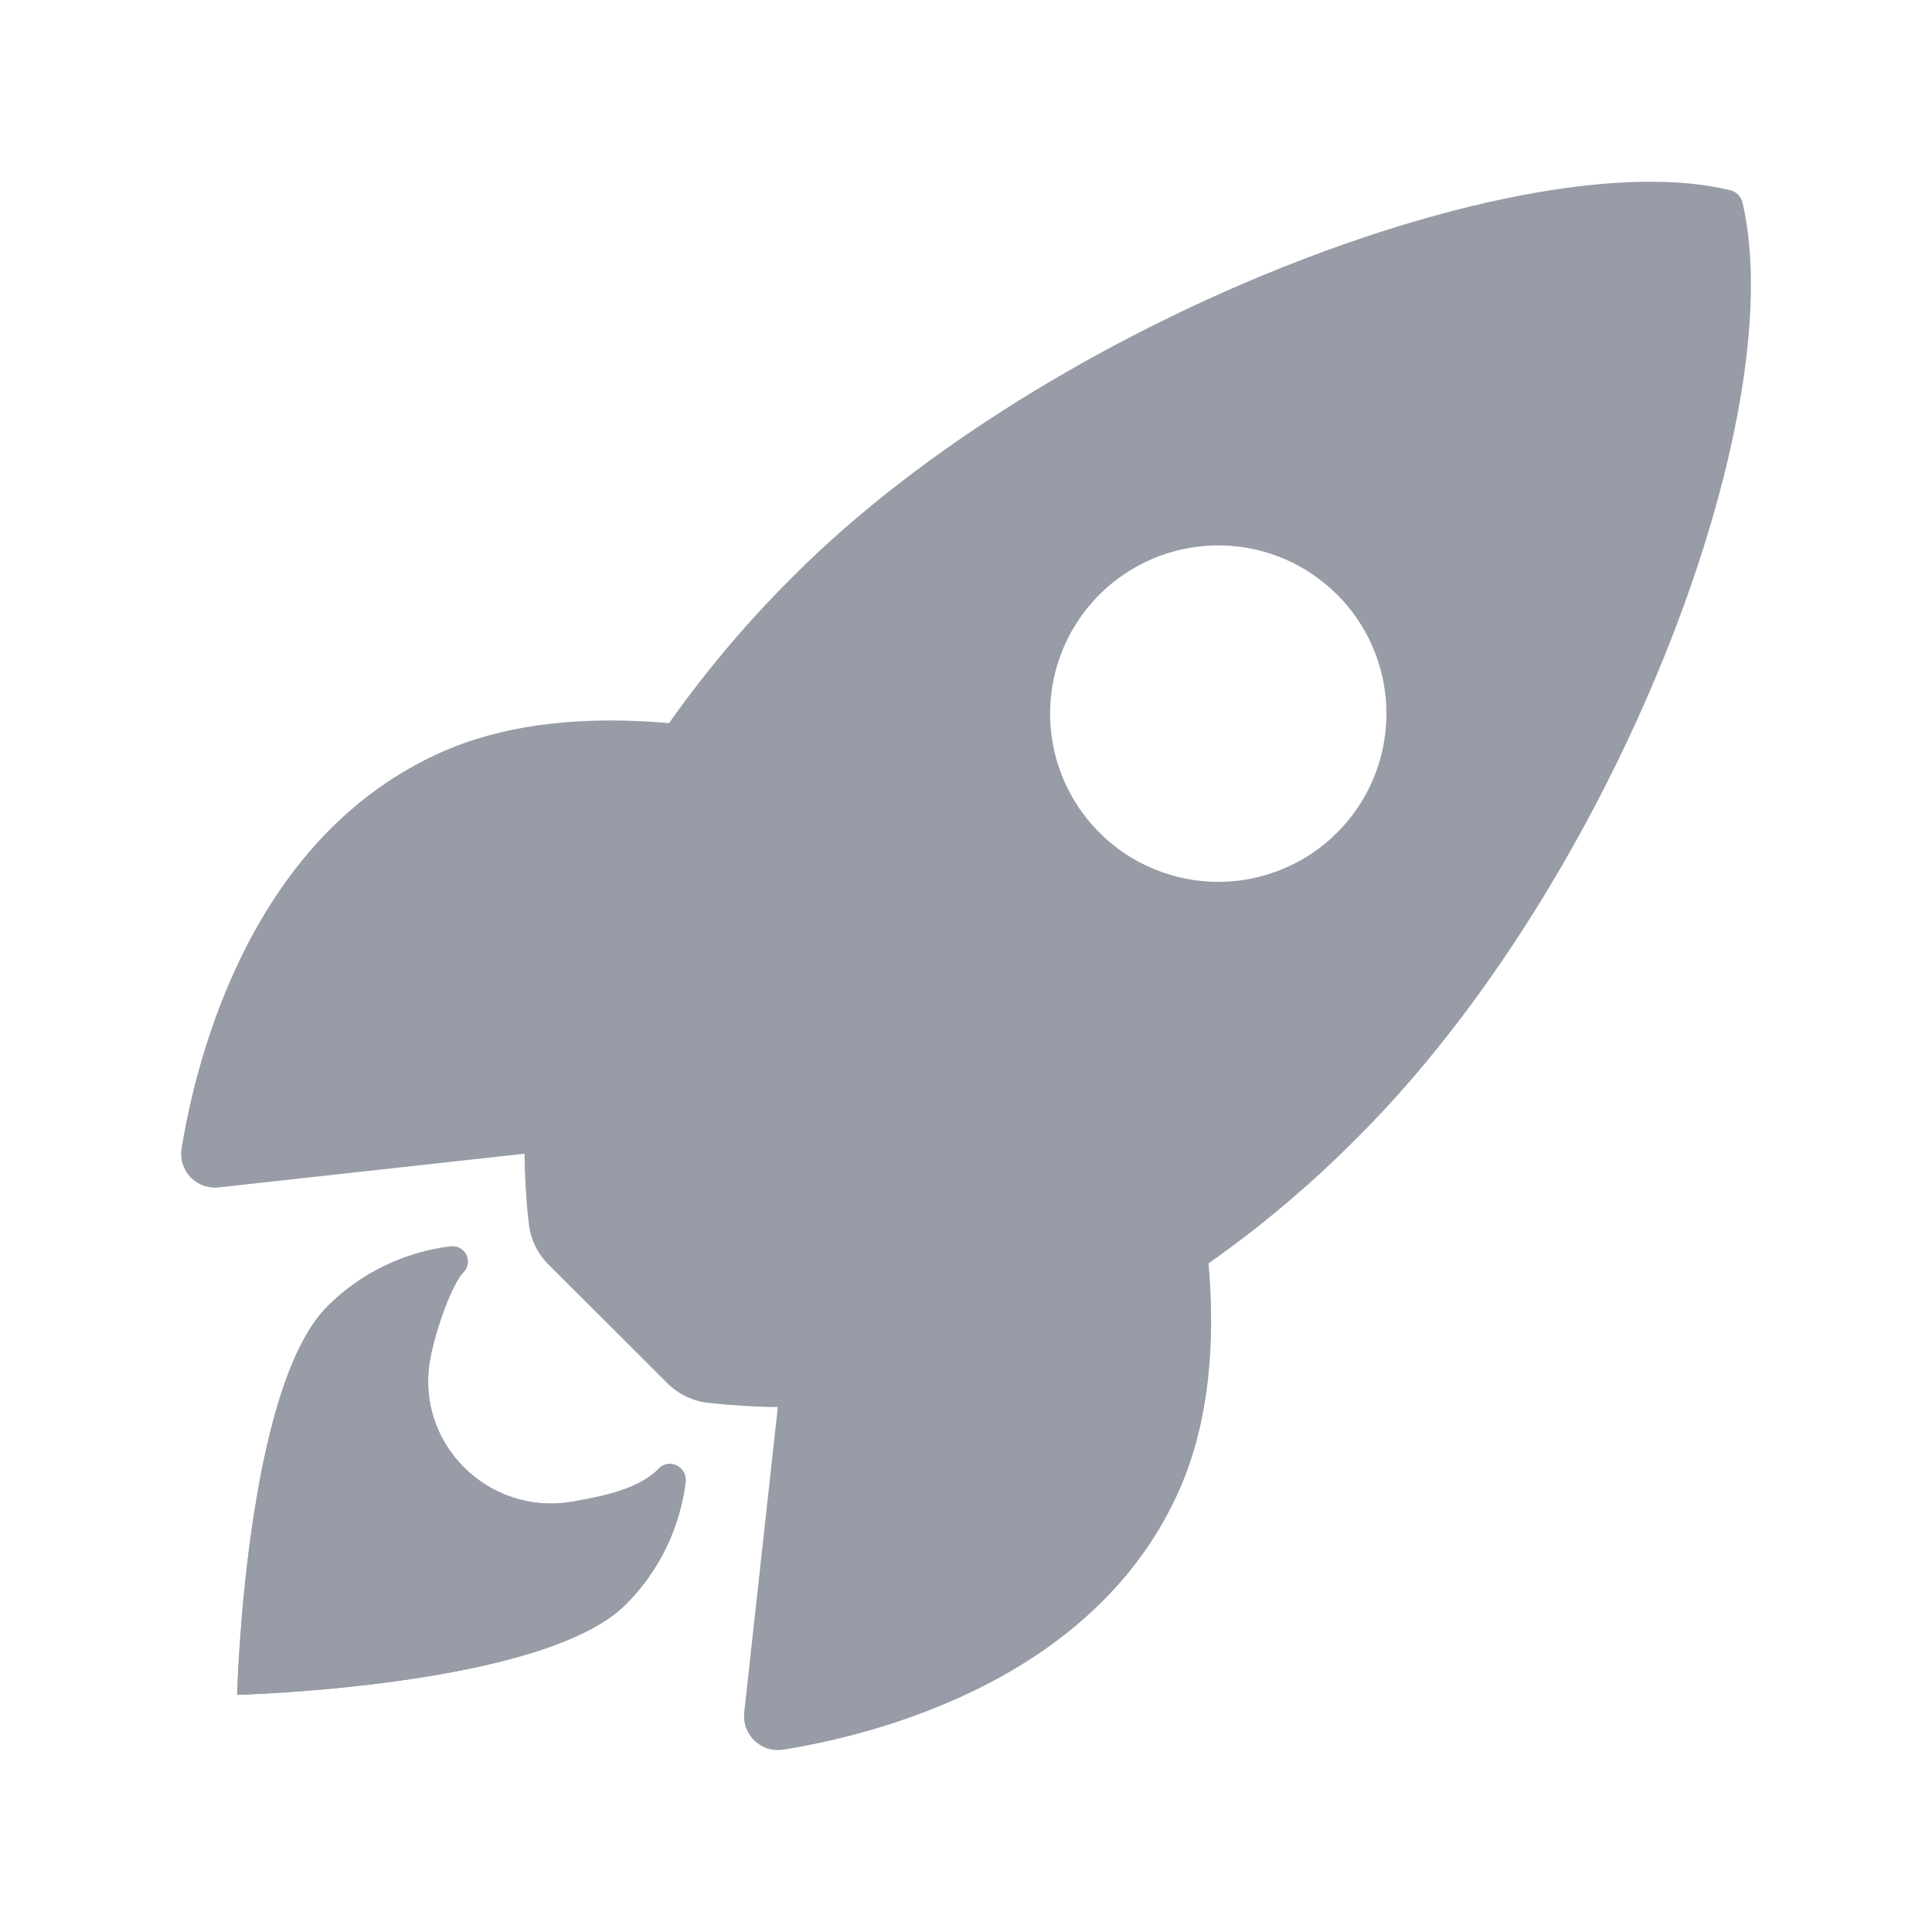 <svg width="20" height="20" viewBox="0 0 20 20" fill="none" xmlns="http://www.w3.org/2000/svg">
<path d="M18.04 2.102C18.033 2.07 18.017 2.04 17.994 2.017C17.972 1.993 17.943 1.976 17.911 1.969C15.786 1.449 10.877 3.3 8.218 5.959C7.744 6.429 7.311 6.94 6.926 7.486C6.105 7.413 5.285 7.474 4.586 7.779C2.614 8.647 2.04 10.912 1.88 11.886C1.871 11.939 1.874 11.994 1.89 12.046C1.906 12.098 1.933 12.145 1.97 12.184C2.007 12.224 2.053 12.254 2.104 12.273C2.154 12.291 2.209 12.298 2.263 12.292L5.43 11.943C5.432 12.182 5.446 12.42 5.473 12.657C5.489 12.822 5.562 12.976 5.68 13.093L6.906 14.316C7.022 14.434 7.176 14.507 7.341 14.523C7.577 14.549 7.814 14.564 8.052 14.566L7.704 17.729C7.698 17.783 7.705 17.837 7.724 17.888C7.743 17.939 7.773 17.984 7.812 18.021C7.852 18.058 7.899 18.086 7.951 18.102C8.003 18.117 8.057 18.121 8.111 18.112C9.083 17.956 11.352 17.382 12.215 15.409C12.52 14.71 12.582 13.894 12.511 13.078C13.059 12.693 13.571 12.26 14.043 11.785C16.71 9.131 18.551 4.332 18.04 2.102ZM11.381 8.619C11.137 8.375 10.971 8.065 10.904 7.727C10.837 7.39 10.871 7.039 11.003 6.721C11.135 6.403 11.358 6.131 11.644 5.94C11.931 5.748 12.267 5.646 12.612 5.646C12.956 5.646 13.293 5.748 13.579 5.94C13.865 6.131 14.089 6.403 14.22 6.721C14.352 7.039 14.386 7.39 14.319 7.727C14.252 8.065 14.086 8.375 13.842 8.619C13.681 8.781 13.489 8.909 13.278 8.996C13.067 9.084 12.84 9.129 12.612 9.129C12.383 9.129 12.157 9.084 11.945 8.996C11.734 8.909 11.542 8.781 11.381 8.619Z" fill="#979CA7"/>
<path d="M6.822 15.202C6.624 15.402 6.305 15.479 5.921 15.546C5.059 15.692 4.298 14.947 4.452 14.076C4.512 13.745 4.686 13.282 4.795 13.173C4.819 13.15 4.835 13.12 4.84 13.087C4.846 13.054 4.841 13.02 4.827 12.99C4.812 12.96 4.788 12.936 4.759 12.92C4.729 12.905 4.696 12.899 4.663 12.903C4.181 12.962 3.732 13.181 3.389 13.524C2.536 14.377 2.455 17.544 2.455 17.544C2.455 17.544 5.624 17.464 6.477 16.61C6.821 16.267 7.04 15.818 7.098 15.335C7.112 15.184 6.927 15.093 6.822 15.202Z" fill="#979CA7"/>
<path d="M6.822 15.202C6.624 15.402 6.305 15.479 5.921 15.546C5.059 15.693 4.298 14.947 4.452 14.076C4.512 13.745 4.686 13.282 4.795 13.173C4.819 13.15 4.835 13.12 4.84 13.087C4.846 13.054 4.841 13.02 4.827 12.99C4.812 12.96 4.788 12.936 4.759 12.92C4.729 12.905 4.696 12.899 4.663 12.903C4.181 12.962 3.732 13.181 3.389 13.524C2.536 14.378 2.455 17.545 2.455 17.545C2.455 17.545 5.624 17.464 6.477 16.61C6.821 16.267 7.04 15.818 7.098 15.335C7.112 15.184 6.927 15.093 6.822 15.202Z" fill="#979CA7"/>
</svg>
